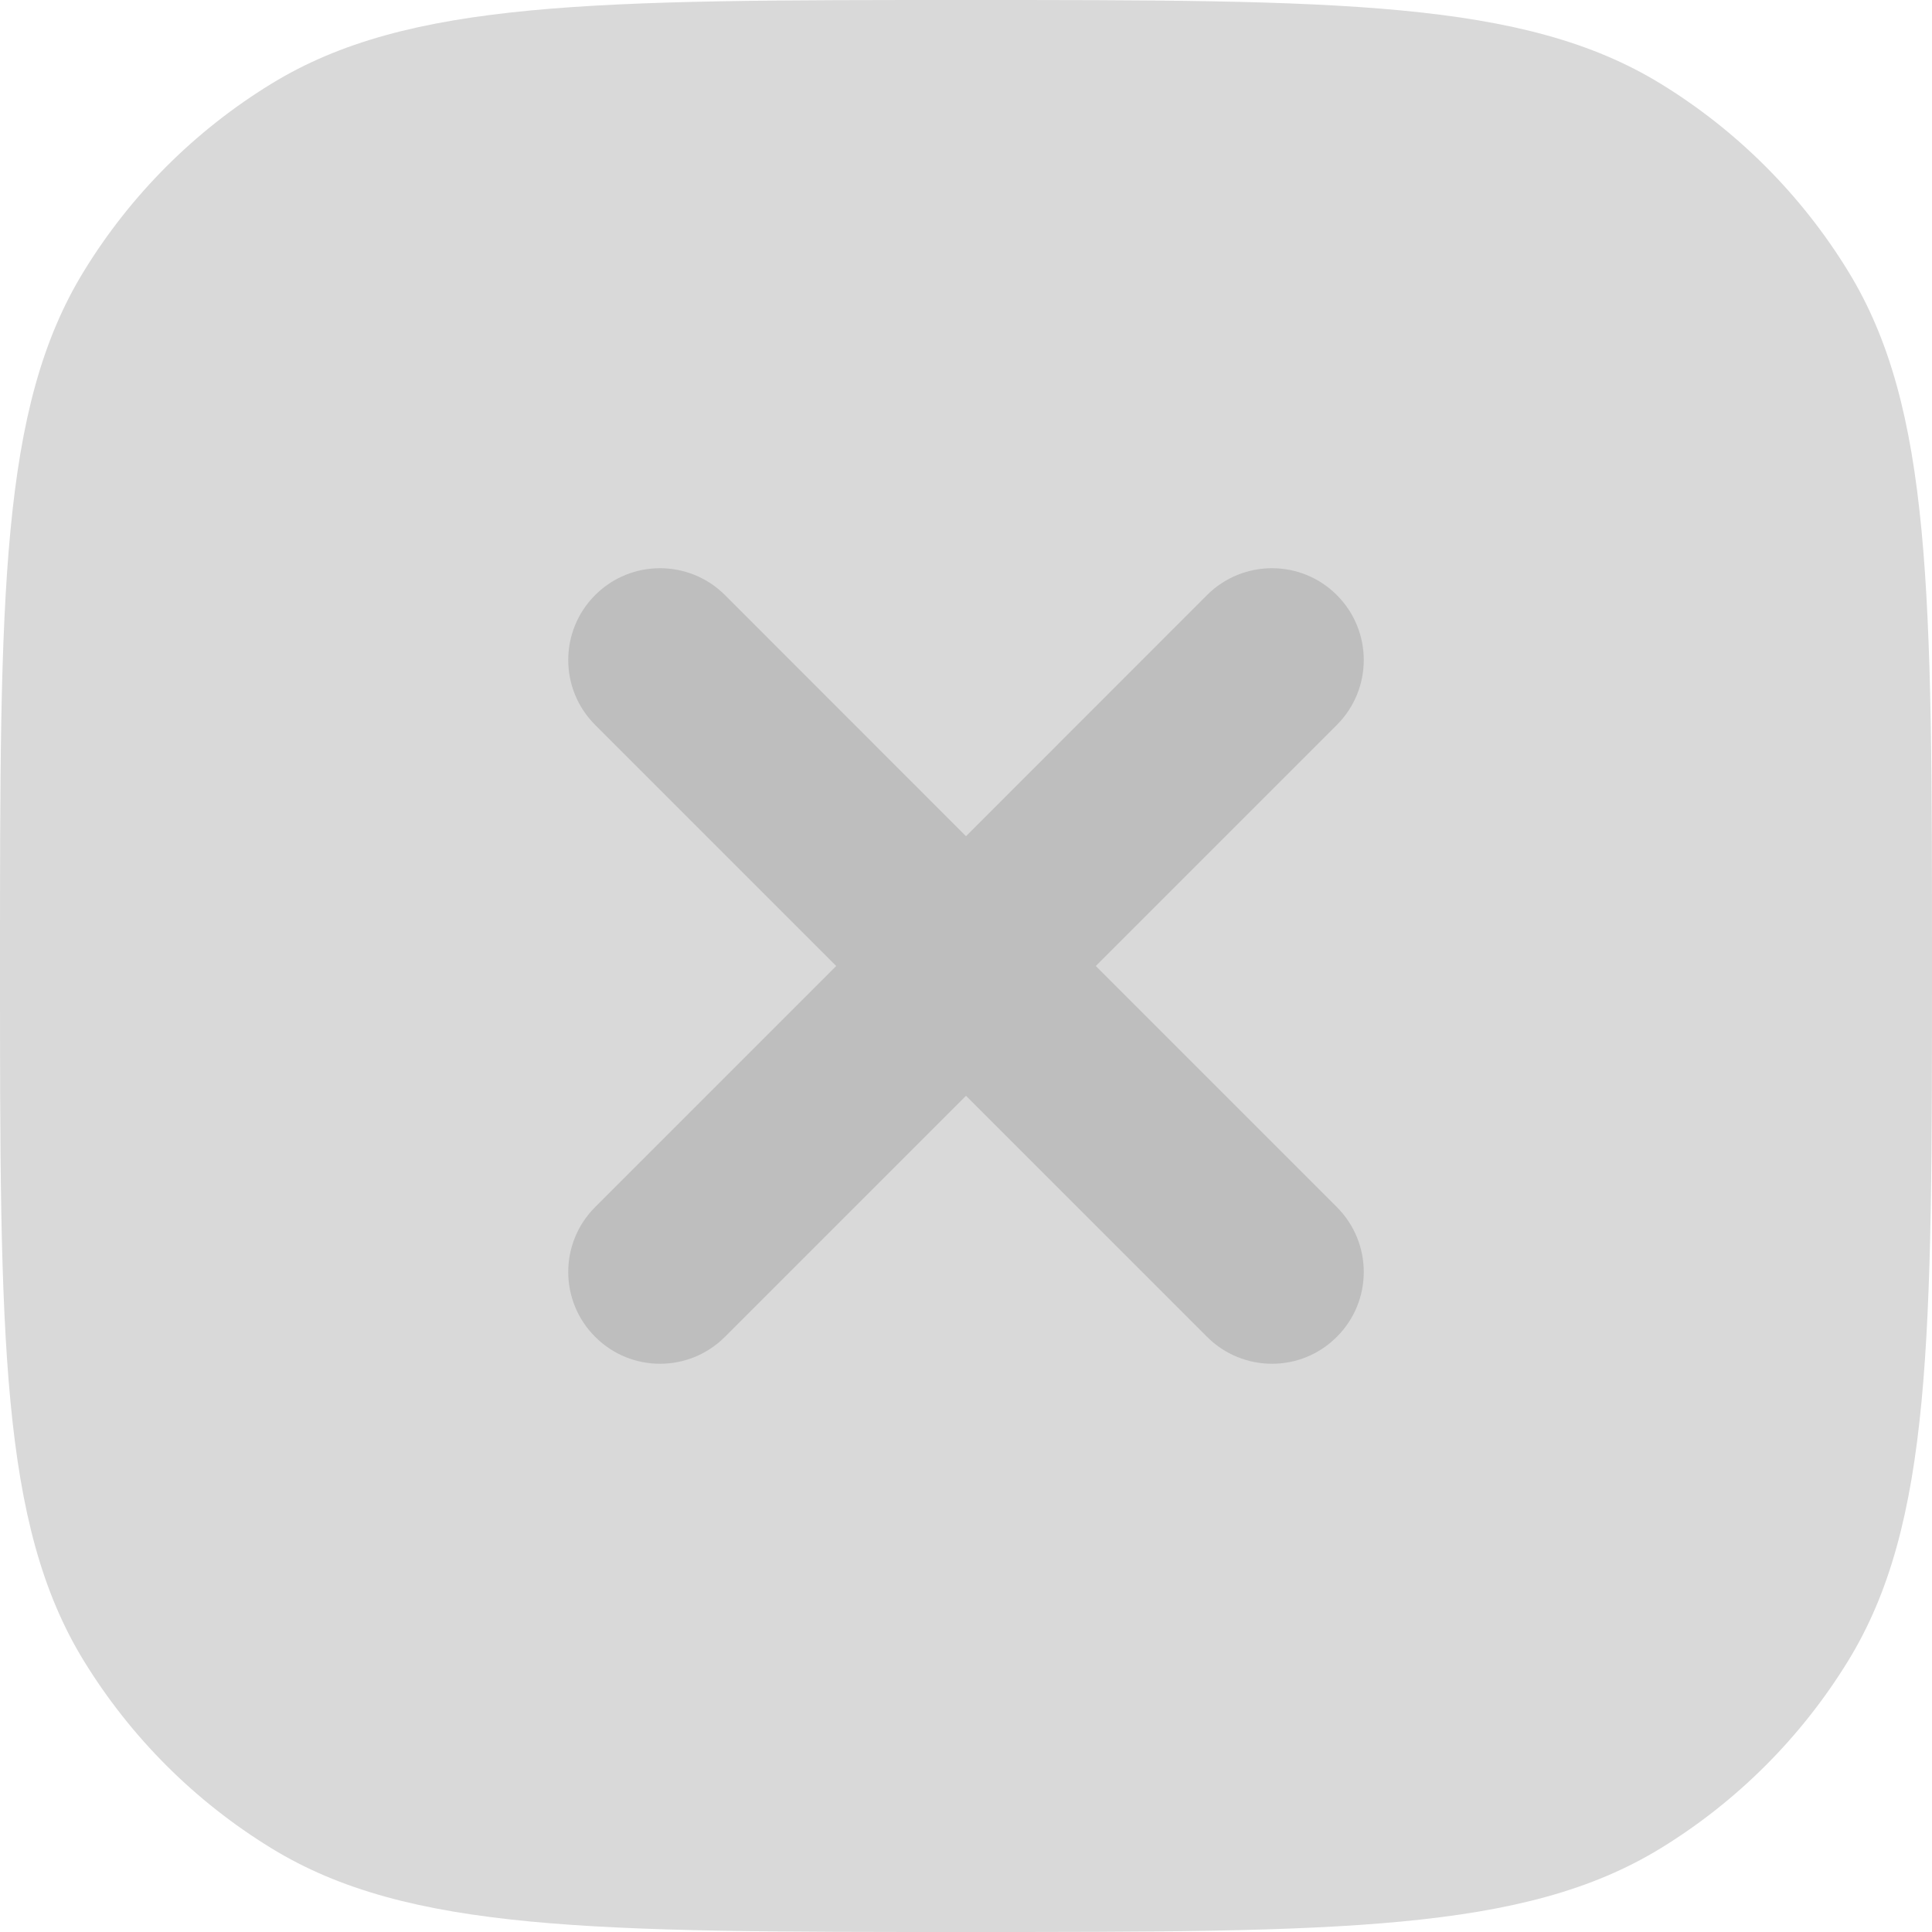 <?xml version="1.0" encoding="UTF-8"?> <svg xmlns="http://www.w3.org/2000/svg" width="17" height="17" viewBox="0 0 17 17" fill="none"> <path d="M0 8.5C0 5.227 0 3.59 0.737 2.388C1.149 1.715 1.715 1.149 2.388 0.737C3.59 0 5.227 0 8.5 0V0C11.773 0 13.41 0 14.613 0.737C15.285 1.149 15.851 1.715 16.263 2.388C17 3.59 17 5.227 17 8.5V8.5C17 11.773 17 13.41 16.263 14.613C15.851 15.285 15.285 15.851 14.613 16.263C13.41 17 11.773 17 8.5 17V17C5.227 17 3.59 17 2.388 16.263C1.715 15.851 1.149 15.285 0.737 14.613C0 13.41 0 11.773 0 8.5V8.5Z" fill="#D9D9D9"></path> <g clip-path="url(#clip0_104_114)"> <path d="M11.763 6.379L9.642 8.5L11.763 10.621C12.079 10.937 12.079 11.448 11.763 11.763C11.606 11.921 11.399 12 11.193 12C10.986 12 10.779 11.921 10.621 11.763L8.5 9.642L6.379 11.763C6.221 11.921 6.014 12 5.808 12C5.601 12 5.394 11.921 5.237 11.763C4.921 11.448 4.921 10.937 5.237 10.621L7.358 8.5L5.237 6.379C4.921 6.063 4.921 5.552 5.237 5.236C5.552 4.921 6.063 4.921 6.379 5.236L8.5 7.358L10.621 5.236C10.937 4.921 11.448 4.921 11.763 5.236C12.079 5.552 12.079 6.063 11.763 6.379Z" fill="#BEBEBE"></path> </g> <defs> <clipPath id="clip0_104_114"> <rect width="7" height="7" fill="white" transform="translate(5 5)"></rect> </clipPath> </defs> </svg> 
